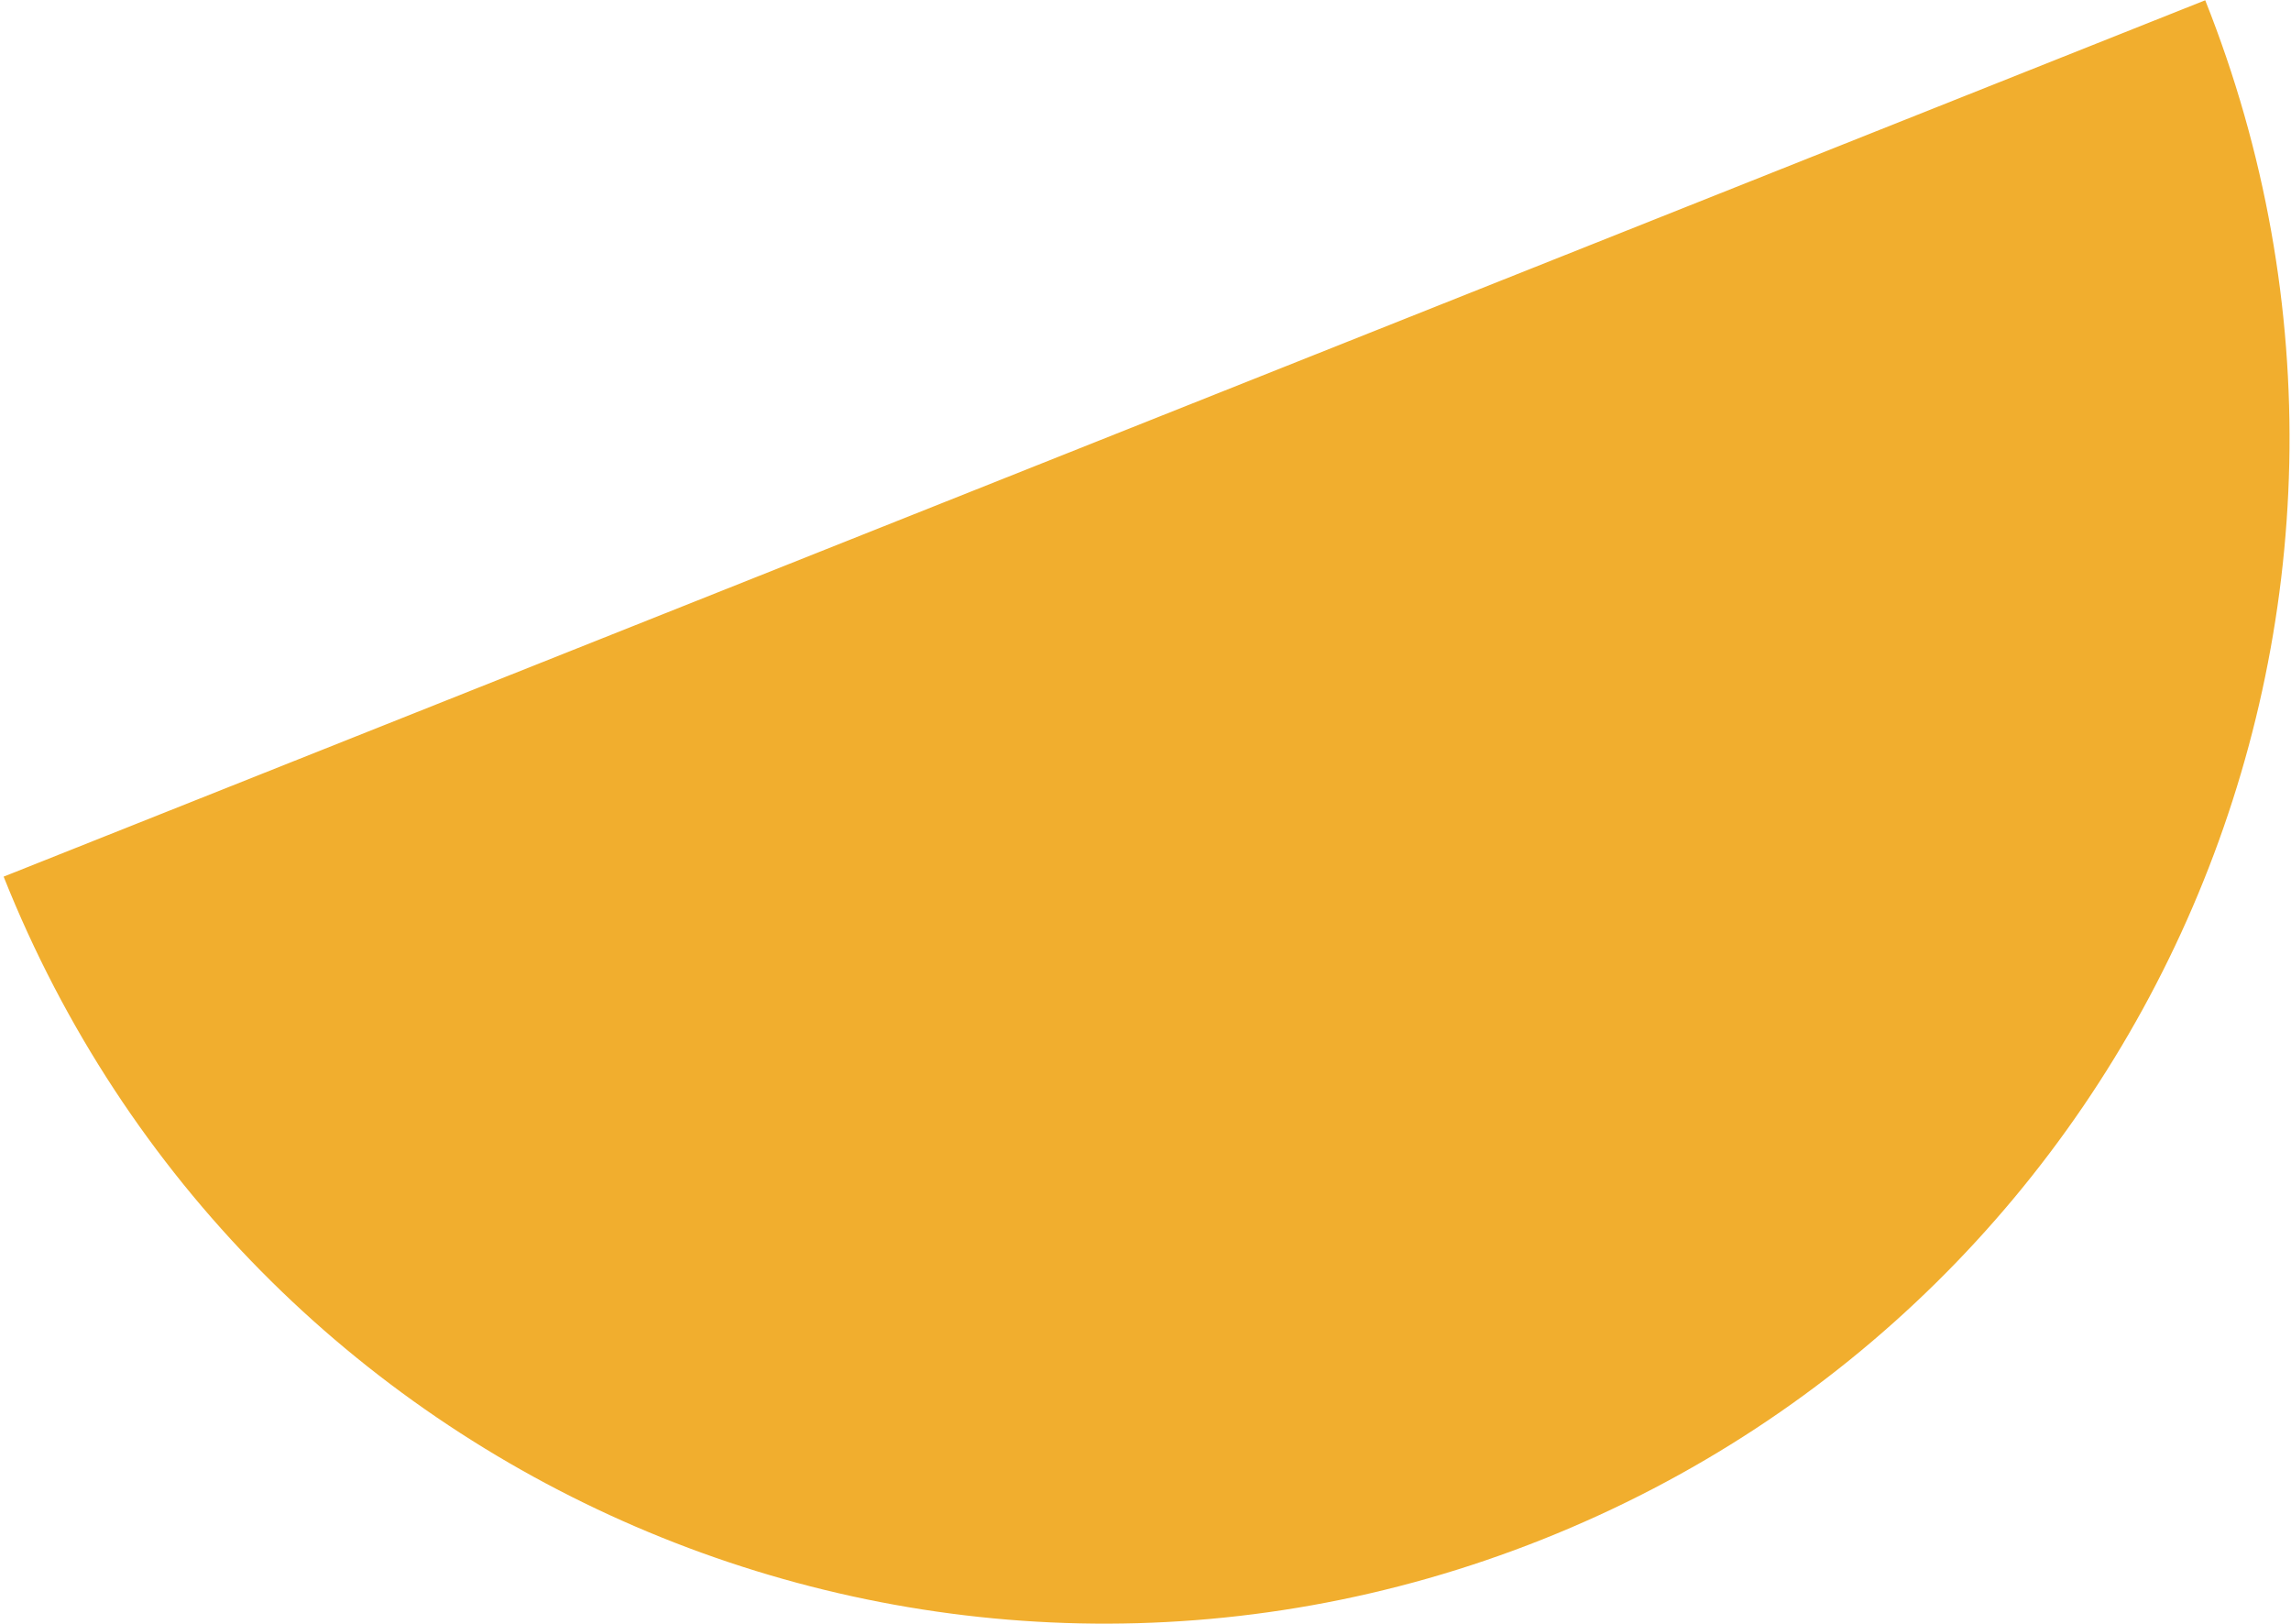<svg fill="none" height="358" viewBox="0 0 505 358" width="505" xmlns="http://www.w3.org/2000/svg"><path d="m.8 193.218c53.341 134.009 205.218 199.407 339.227 146.066 134.009-53.34 199.407-205.217 146.066-339.227z" fill="#f1ae2e"/></svg>